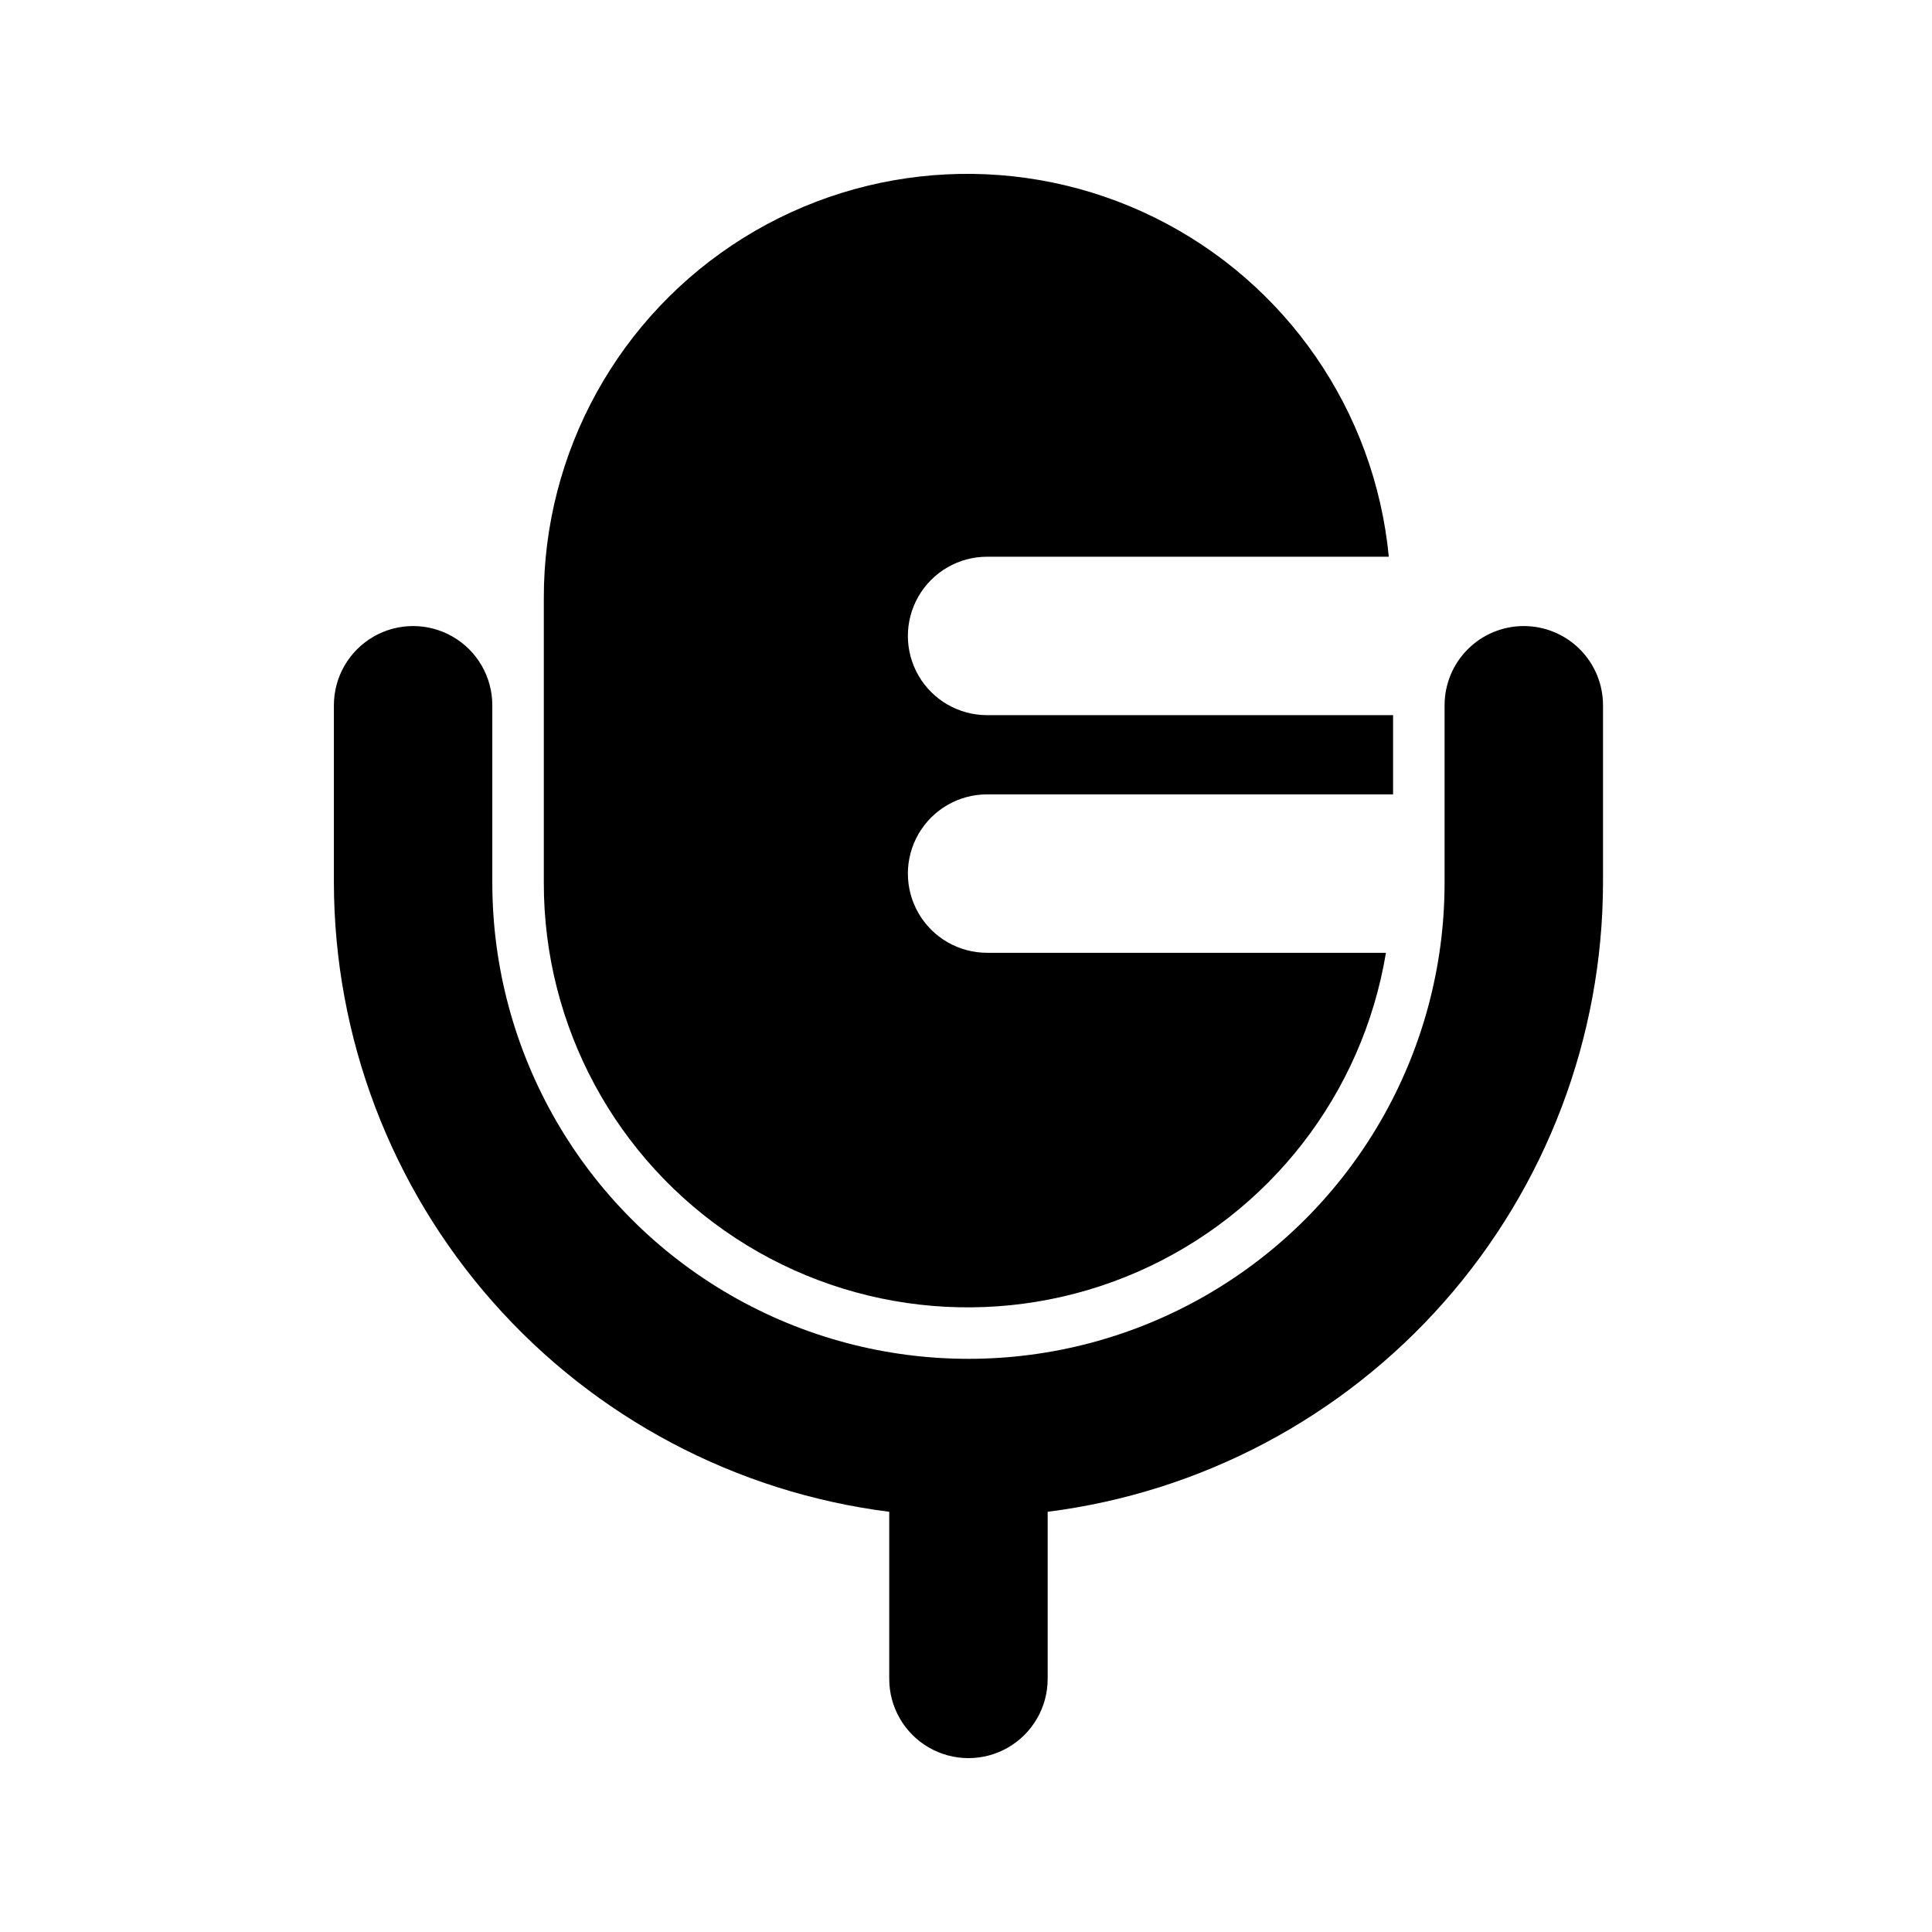 <?xml version="1.0" encoding="UTF-8"?>
<!-- Uploaded to: SVG Repo, www.svgrepo.com, Generator: SVG Repo Mixer Tools -->
<svg fill="#000000" width="800px" height="800px" version="1.1" viewBox="144 144 512 512" xmlns="http://www.w3.org/2000/svg">
 <g>
  <path d="m547.82 309.91c-5.566 0-10.906 2.211-14.844 6.148s-6.148 9.277-6.148 14.844v47.027c0 45.078-24.051 86.734-63.09 109.27-39.039 22.539-87.137 22.539-126.18 0-39.039-22.539-63.09-64.195-63.09-109.27v-47.027c0-7.5-4-14.43-10.496-18.18-6.496-3.75-14.496-3.75-20.992 0-6.496 3.75-10.496 10.68-10.496 18.18v47.027c0.066 40.93 15.047 80.434 42.133 111.12 27.09 30.688 64.43 50.449 105.04 55.59v44.289c0 7.5 4 14.43 10.496 18.18 6.492 3.75 14.496 3.75 20.992 0 6.492-3.75 10.496-10.68 10.496-18.18v-44.289c40.605-5.141 77.945-24.902 105.04-55.59 27.086-30.684 42.066-70.188 42.133-111.12v-47.027c0-5.566-2.211-10.906-6.148-14.844-3.934-3.938-9.277-6.148-14.844-6.148z"/>
  <path d="m405.59 396.5c-7.5 0-14.43-4-18.18-10.496s-3.75-14.496 0-20.992c3.75-6.496 10.68-10.496 18.18-10.496h107.59v-20.992h-107.59c-7.5 0-14.43-4-18.18-10.496s-3.75-14.496 0-20.992 10.68-10.496 18.18-10.496h106.46c-3.723-38.672-27.184-72.668-62.02-89.867-34.836-17.203-76.09-15.16-109.06 5.394-32.969 20.551-52.961 56.695-52.852 95.547v75.316c-0.062 37.969 19.055 73.402 50.824 94.195 31.77 20.789 71.891 24.129 106.66 8.875 34.77-15.258 59.477-47.043 65.688-84.5z"/>
 </g>
</svg>